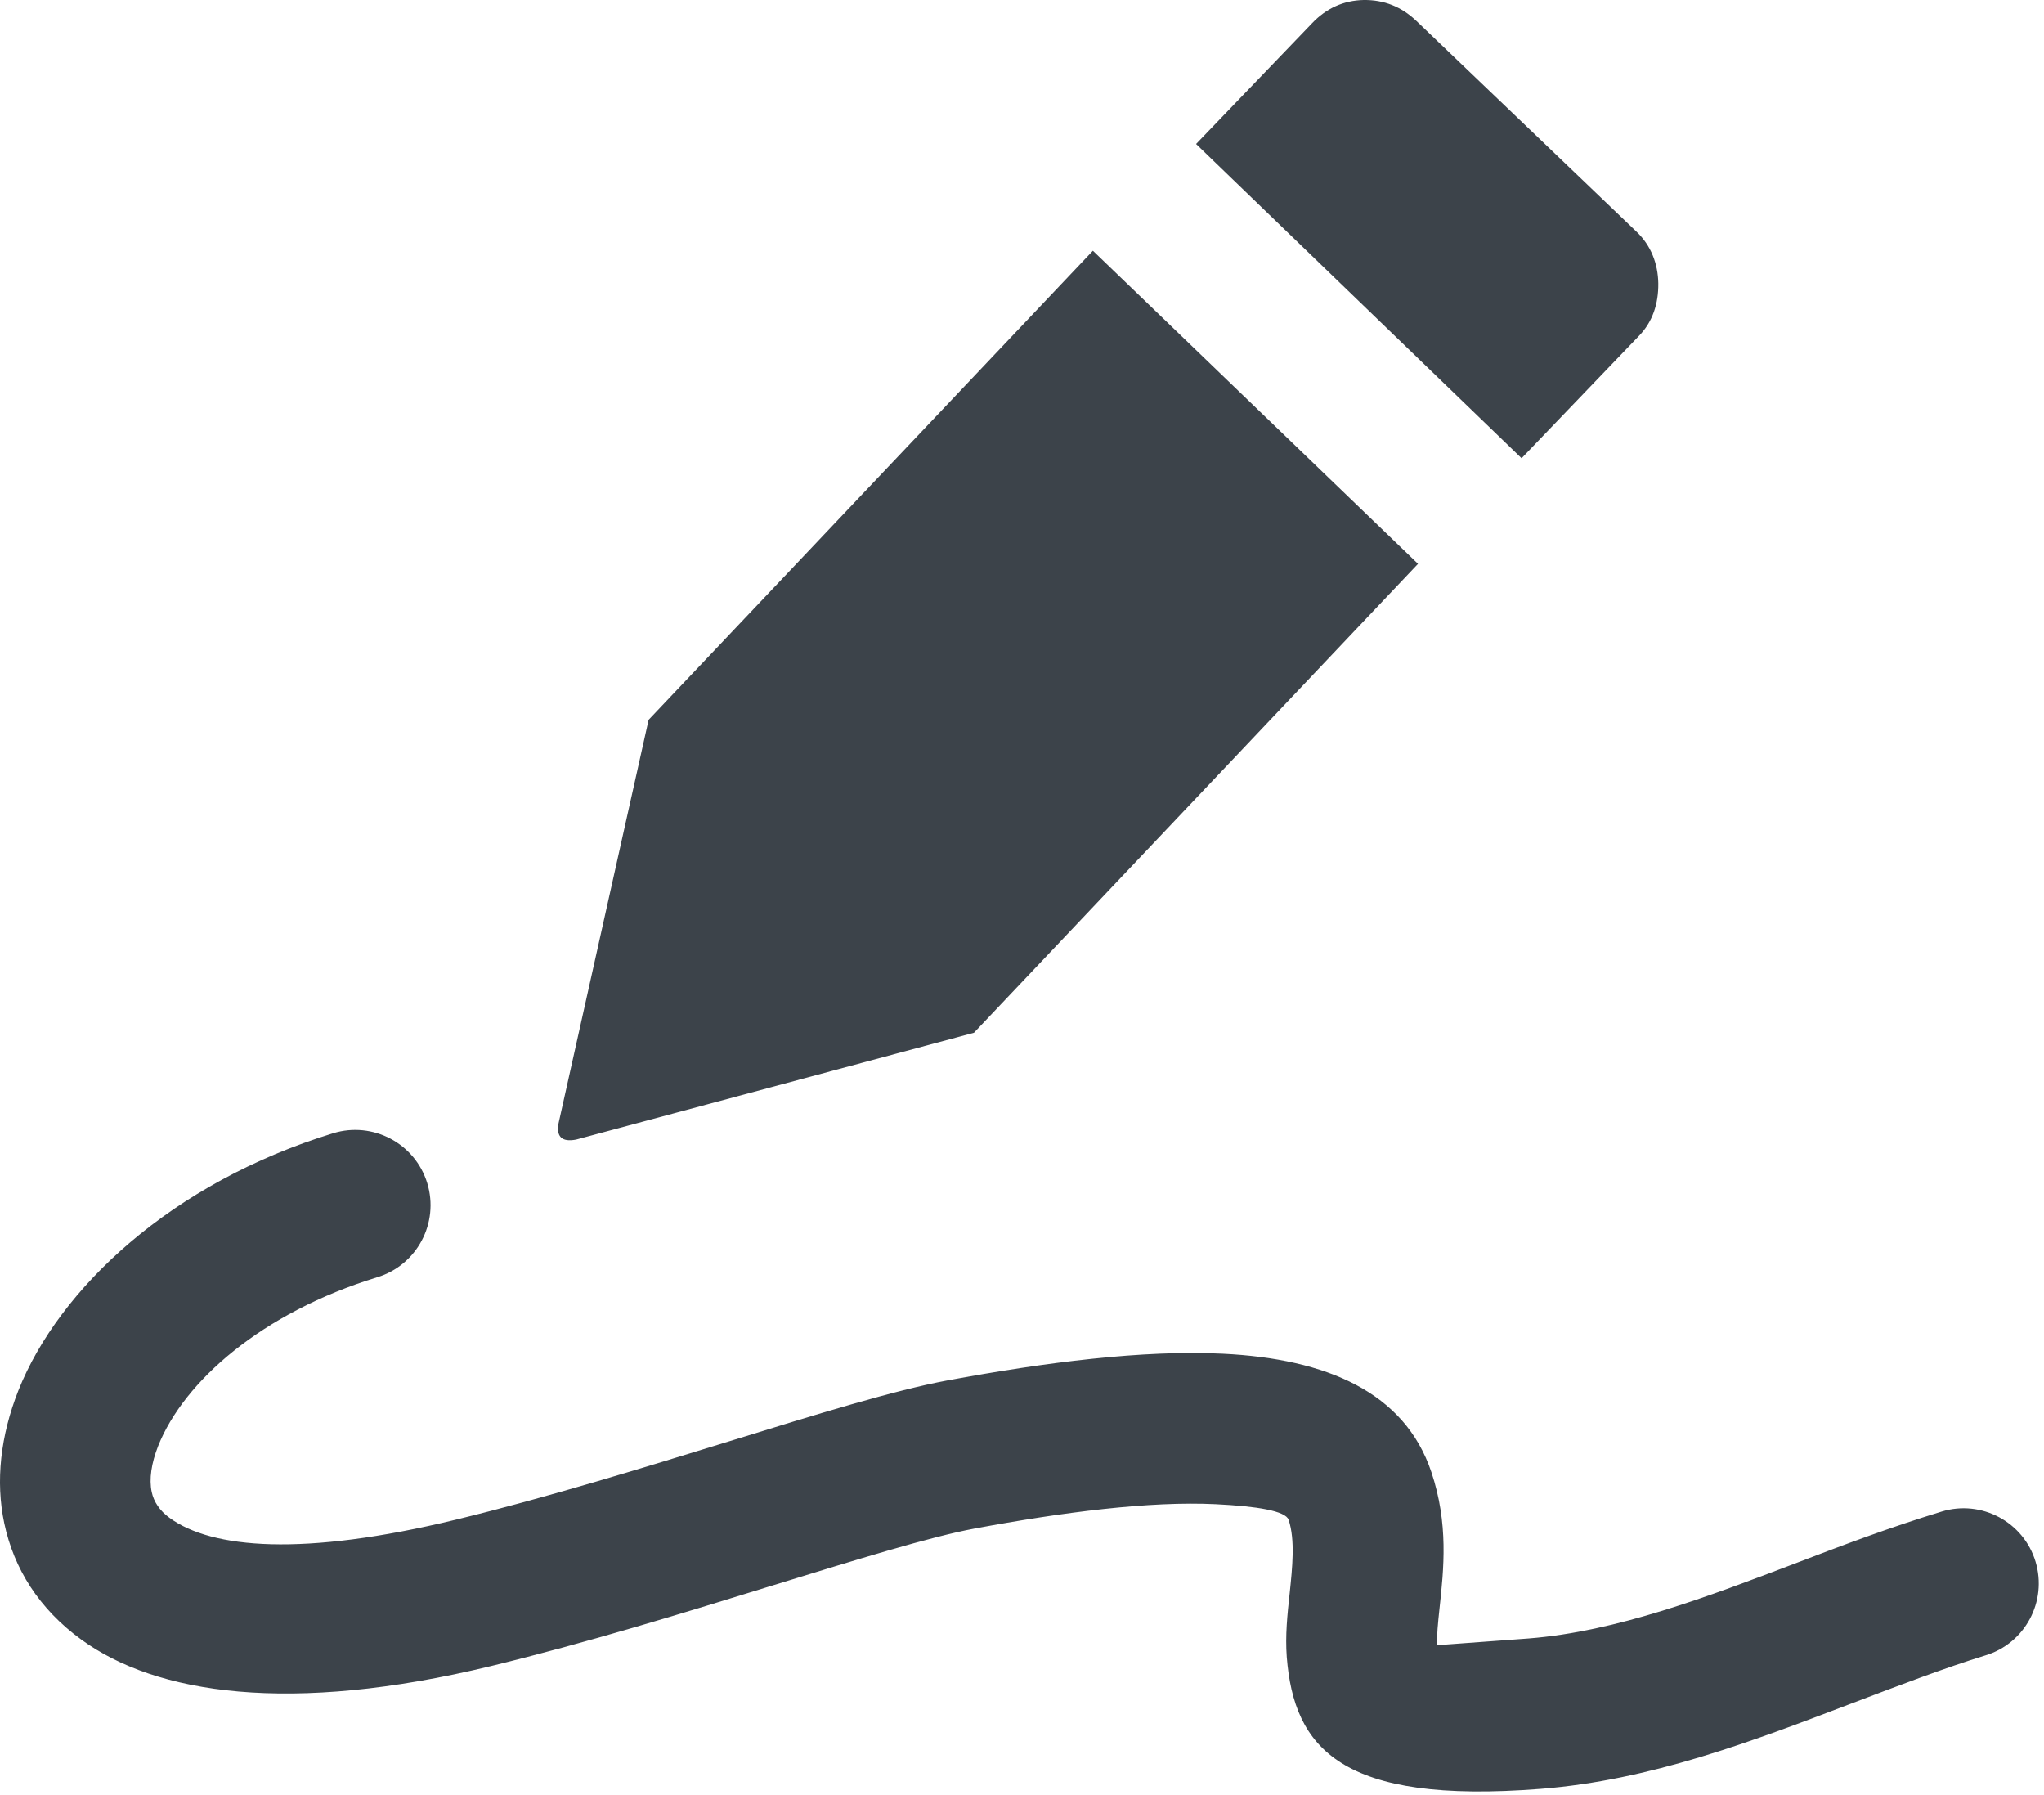 <svg xmlns="http://www.w3.org/2000/svg" xml:space="preserve" style="fill-rule:evenodd;clip-rule:evenodd;stroke-linejoin:round;stroke-miterlimit:2" viewBox="0 0 254 223"><path d="M170.72 169.19c4.93-1.51 10.18 1.26 11.69 6.2s-1.26 10.18-6.2 11.69c-14.37 4.41-24.04 12.95-27.24 20.97-.84 2.14-1.14 4.11-.8 5.71.25 1.2.99 2.33 2.22 3.22 5.26 3.84 16.59 4.83 35.59.22 11.24-2.73 23.3-6.45 33.98-9.74 10.91-3.37 20.46-6.32 27.08-7.55 12.19-2.26 24.39-3.81 34.23-3.32 12.9.63 22.59 4.78 25.92 14.7 2.14 6.4 1.55 11.98 1.01 16.96-.19 1.78-.36 3.45-.29 4.55l11.4-.84c10.9-.86 22.23-5.18 33.41-9.44 5.7-2.18 11.42-4.35 17.9-6.33 4.93-1.5 10.16 1.3 11.65 6.23 1.49 4.94-1.3 10.16-6.24 11.65-4.99 1.53-10.8 3.75-16.63 5.97-12.43 4.74-25.01 9.54-38.62 10.61-24.88 1.96-30.66-5.08-31.56-16.38-.2-2.68.07-5.26.37-8 .32-3.09.69-6.55-.14-9.05-.37-1.1-3.9-1.69-9.06-1.94-8.22-.4-19 .99-29.98 3.03-5.48 1.02-14.56 3.83-24.96 7.03-10.84 3.35-23.1 7.13-35.07 10.04-25.03 6.07-41.68 3.5-50.99-3.3-5.22-3.8-8.35-8.79-9.54-14.43-1.11-5.24-.46-10.9 1.75-16.49 5.06-12.69 19.03-25.81 39.12-31.97m94.41-109.64 40.4 38.9-55.18 58.26-49.44 13.27c-1.78.34-2.48-.36-2.18-2.03l11.19-50.12z" style="fill:#3c434a" transform="translate(-129.319 -28.4)"/><path d="m239.22 152.16-30.34 8.13c-1.09.22-1.52-.21-1.34-1.24l6.86-30.75zM298.78 28.4c2.51-.03 4.69.82 6.57 2.62L332.7 57.2c1.77 1.69 2.65 3.94 2.69 6.41.03 2.51-.7 4.79-2.44 6.56L318.4 85.33l-40.45-39.04 14.42-15.01c1.76-1.85 3.91-2.83 6.41-2.88" style="fill:#3c434a" transform="translate(-129.319 -28.4)"/></svg>